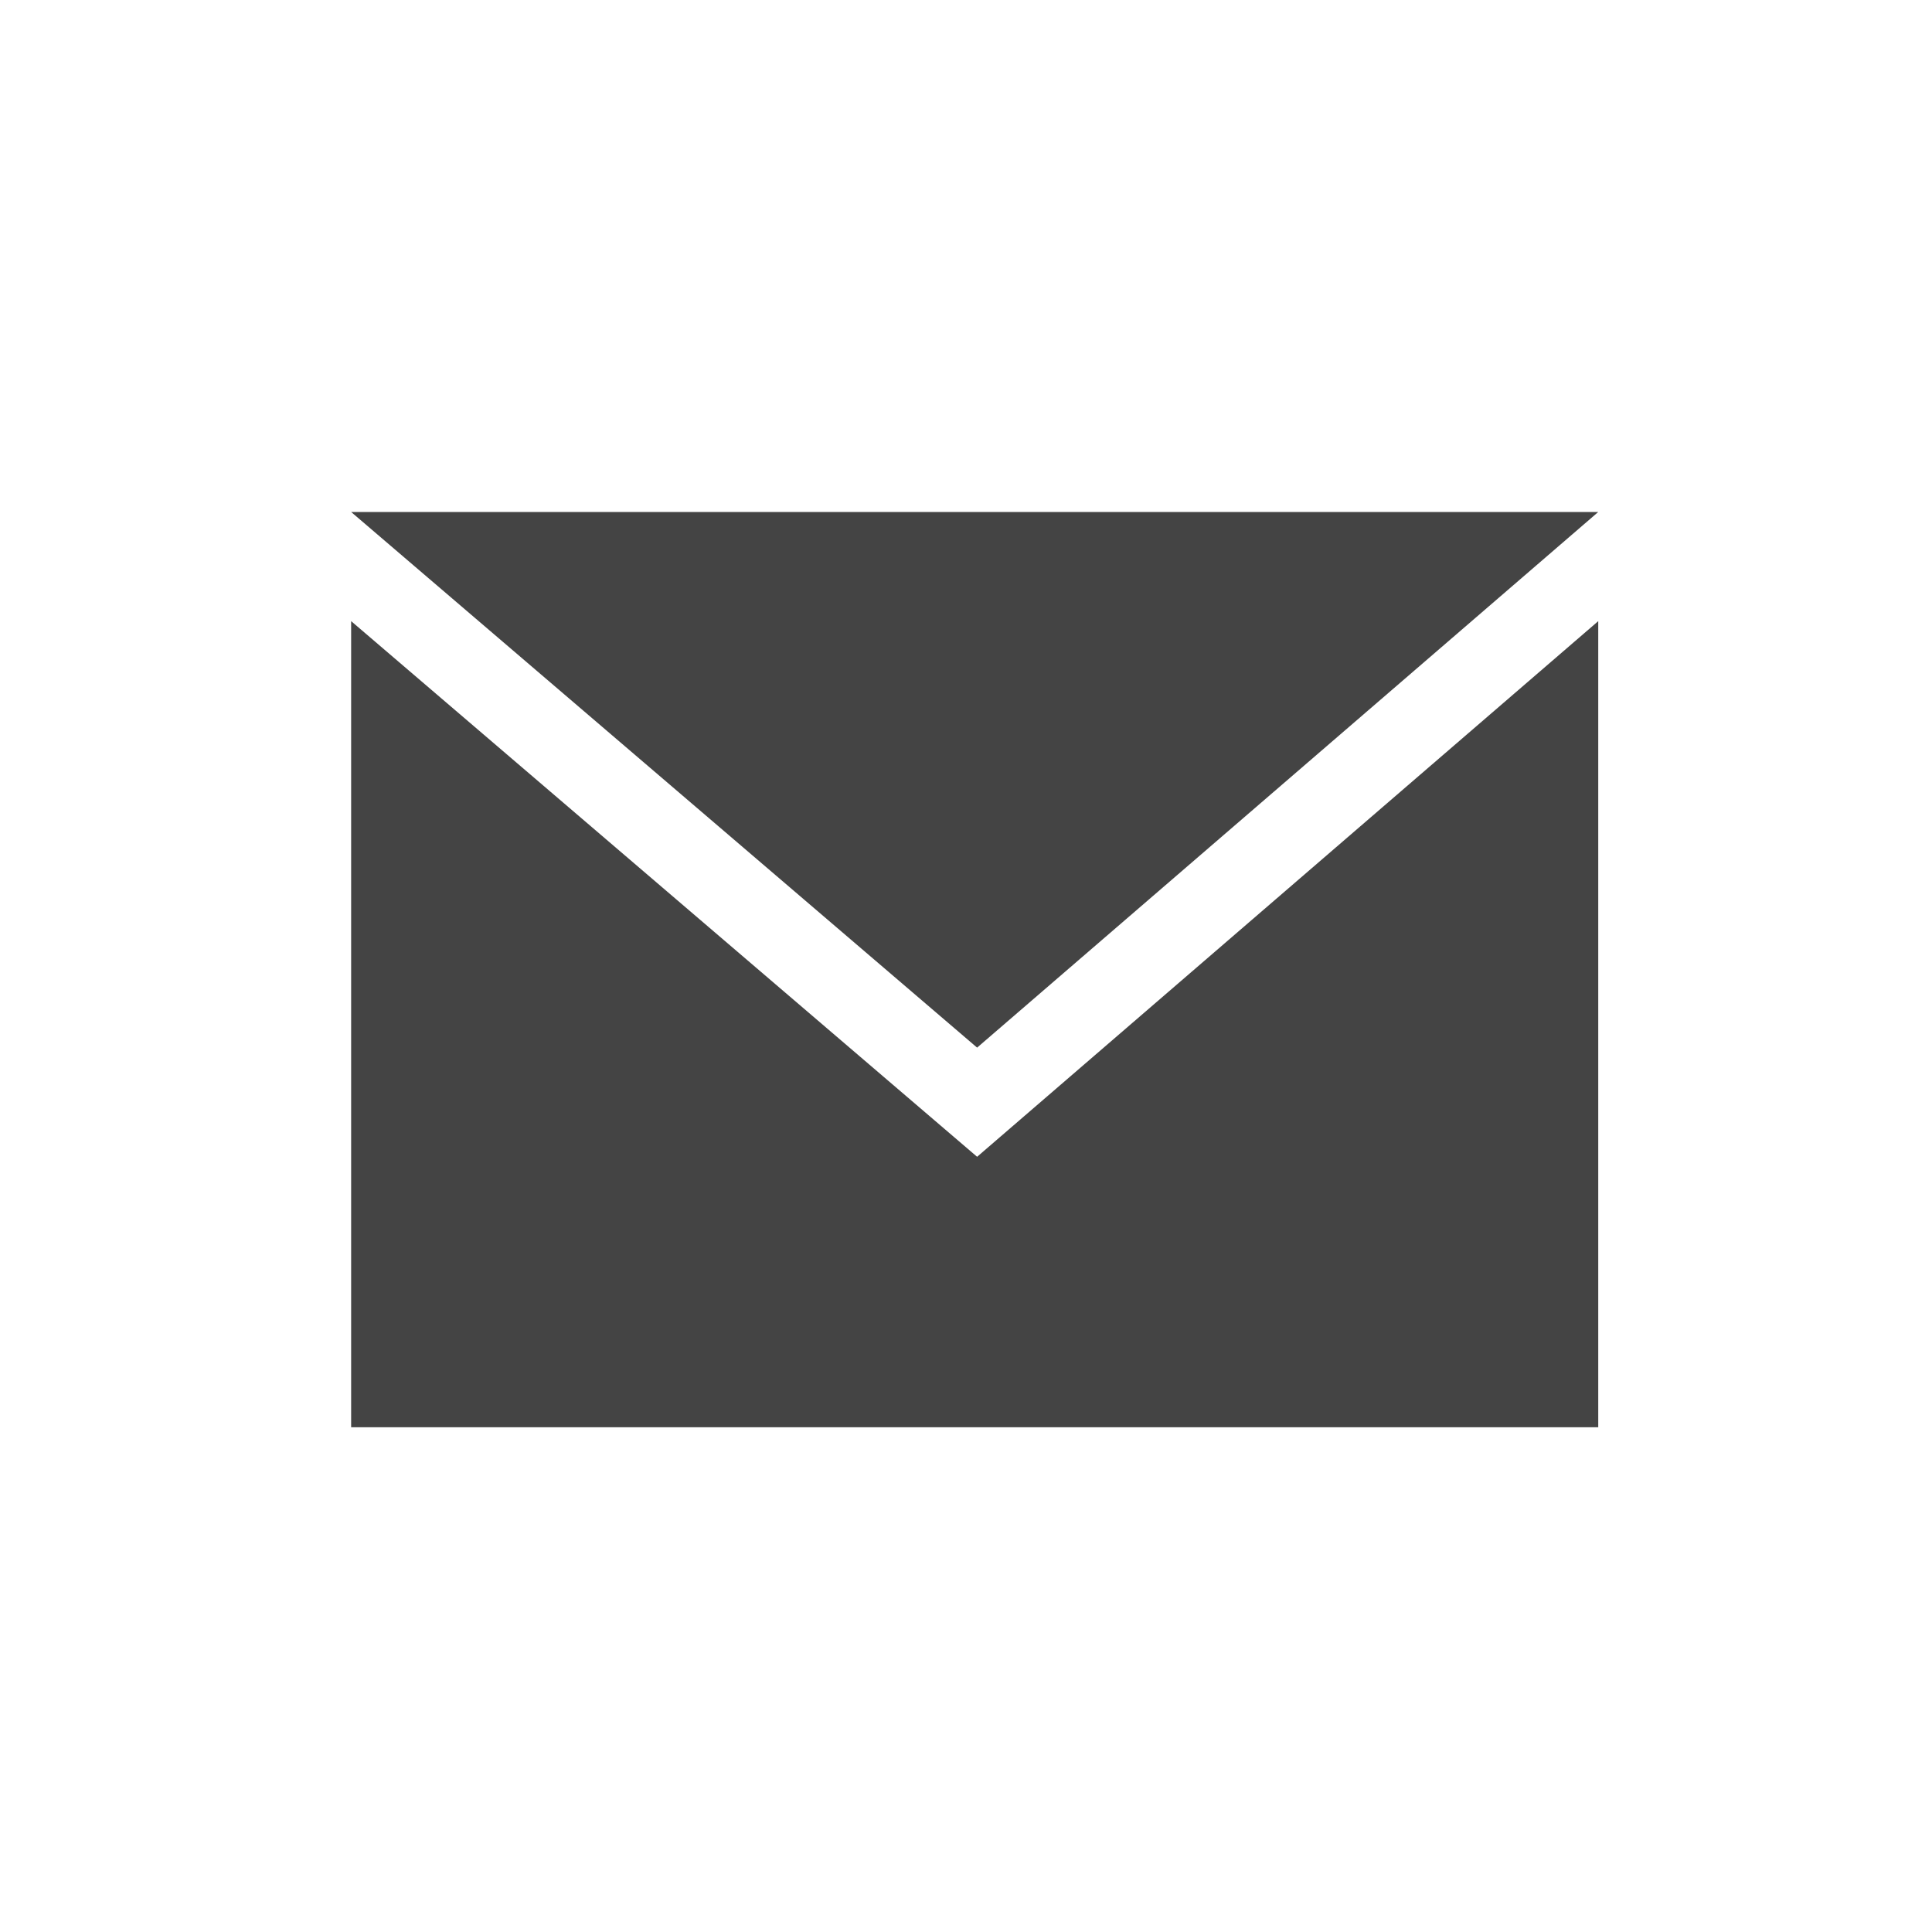 <?xml version="1.0" encoding="utf-8"?>
<!-- Generator: Adobe Illustrator 23.0.4, SVG Export Plug-In . SVG Version: 6.00 Build 0)  -->
<svg version="1.1" id="Logo_FIXED" xmlns="http://www.w3.org/2000/svg" xmlns:xlink="http://www.w3.org/1999/xlink" x="0px" y="0px"
	 viewBox="0 0 400 400" style="enable-background:new 0 0 400 400;" xml:space="preserve">
<style type="text/css">
	.st0{fill:none;}
	.st1{fill-rule:evenodd;clip-rule:evenodd;fill:#444444;}
</style>
<rect y="0" class="st0" width="400" height="400"/>
<g>
	<path class="st1" d="M330.9,128.6v166.9H72.7V128.6l129.6,110.9L330.9,128.6z M202.3,106H72.7l129.6,110.9L330.9,106H202.3z"/>
</g>
</svg>
